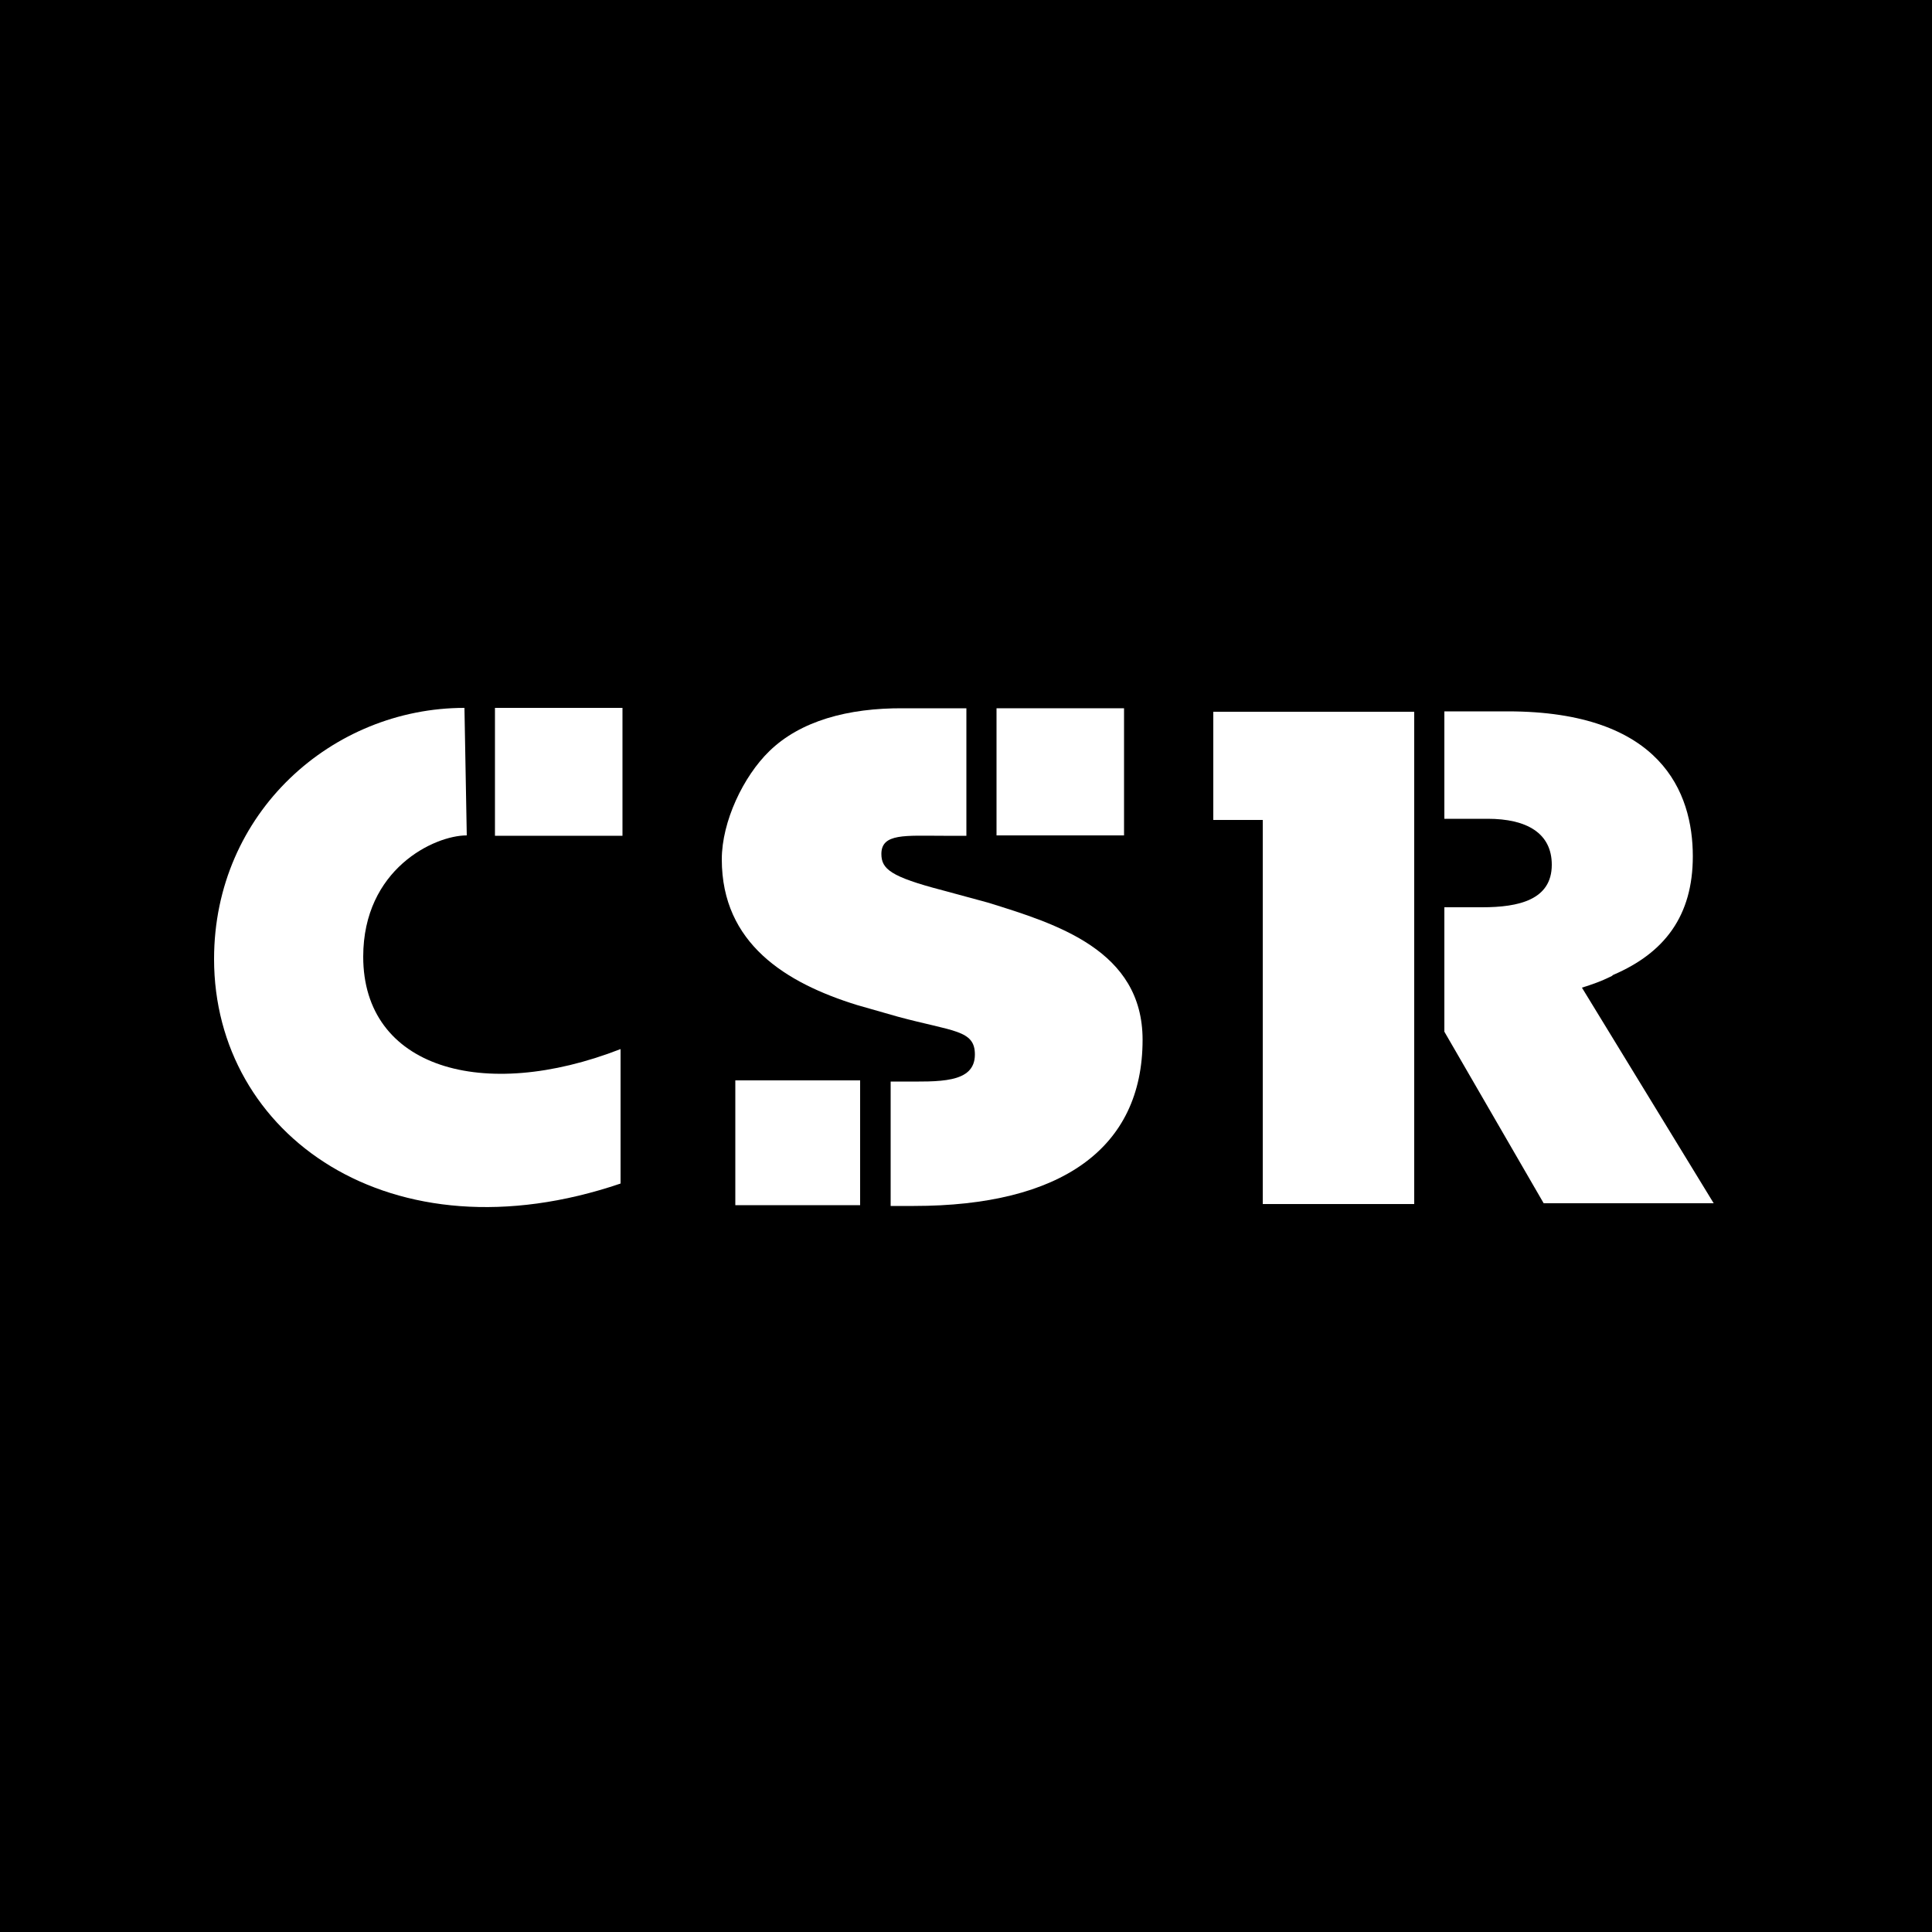 <svg xmlns="http://www.w3.org/2000/svg" width="130" height="130" viewBox="0 0 130 130" fill="none"><rect x="0" y="0" width="130" height="130" fill="#808080" stroke="none"/><g clip-path="url(#clip0_23_444)"><path d="M130 0H0V130H130V0Z" fill="black"></path><path d="M75.634 47.658H67.054V56.212H75.634V47.658Z" fill="white"></path><path d="M66.482 60.736L63.414 59.904C59.93 58.994 59.306 58.474 59.306 57.46C59.306 56.056 60.918 56.238 63.492 56.238H65.026V47.658H61.022H60.788C57.044 47.632 53.846 48.516 51.766 50.544C50.024 52.234 48.568 55.276 48.568 57.824C48.568 63.492 52.884 66.144 57.668 67.626L60.398 68.406C64.142 69.42 65.598 69.29 65.598 70.954C65.598 72.93 63.128 72.774 60.632 72.774H59.93V81.146H61.49C71.37 81.146 76.882 77.298 76.882 69.966C76.882 63.934 71.084 62.166 66.482 60.736Z" fill="white"></path><path d="M57.876 72.696H49.478V81.094H57.876V72.696Z" fill="white"></path><path d="M41.885 47.632H33.305V56.238H41.885V47.632Z" fill="white"></path><path d="M31.252 47.632C22.36 47.632 14.404 54.678 14.404 64.532C14.404 76.362 26.286 84.89 41.756 79.638V70.59C32.474 74.204 24.44 71.838 24.44 64.376C24.44 58.474 29.224 56.212 31.408 56.212L31.252 47.632Z" fill="white"></path><path d="M106.444 66.456C107.12 66.248 107.77 66.014 108.342 65.728C108.42 65.702 108.498 65.65 108.55 65.598C112.008 64.116 113.906 61.62 113.906 57.616C113.906 53.326 111.774 47.866 101.452 47.866H97.188V55.094H100.1C102.726 55.094 104.416 56.056 104.416 58.188C104.416 60.554 102.18 61.048 99.736 61.048H97.188V69.42L103.87 80.964H115.31L106.444 66.456Z" fill="white"></path><path d="M81.64 47.893V55.173H84.968V81.017H95.16V47.893H81.64Z" fill="white"></path></g><defs><clipPath id="clip0_23_444"><rect width="130" height="130" fill="white"></rect></clipPath></defs></svg>